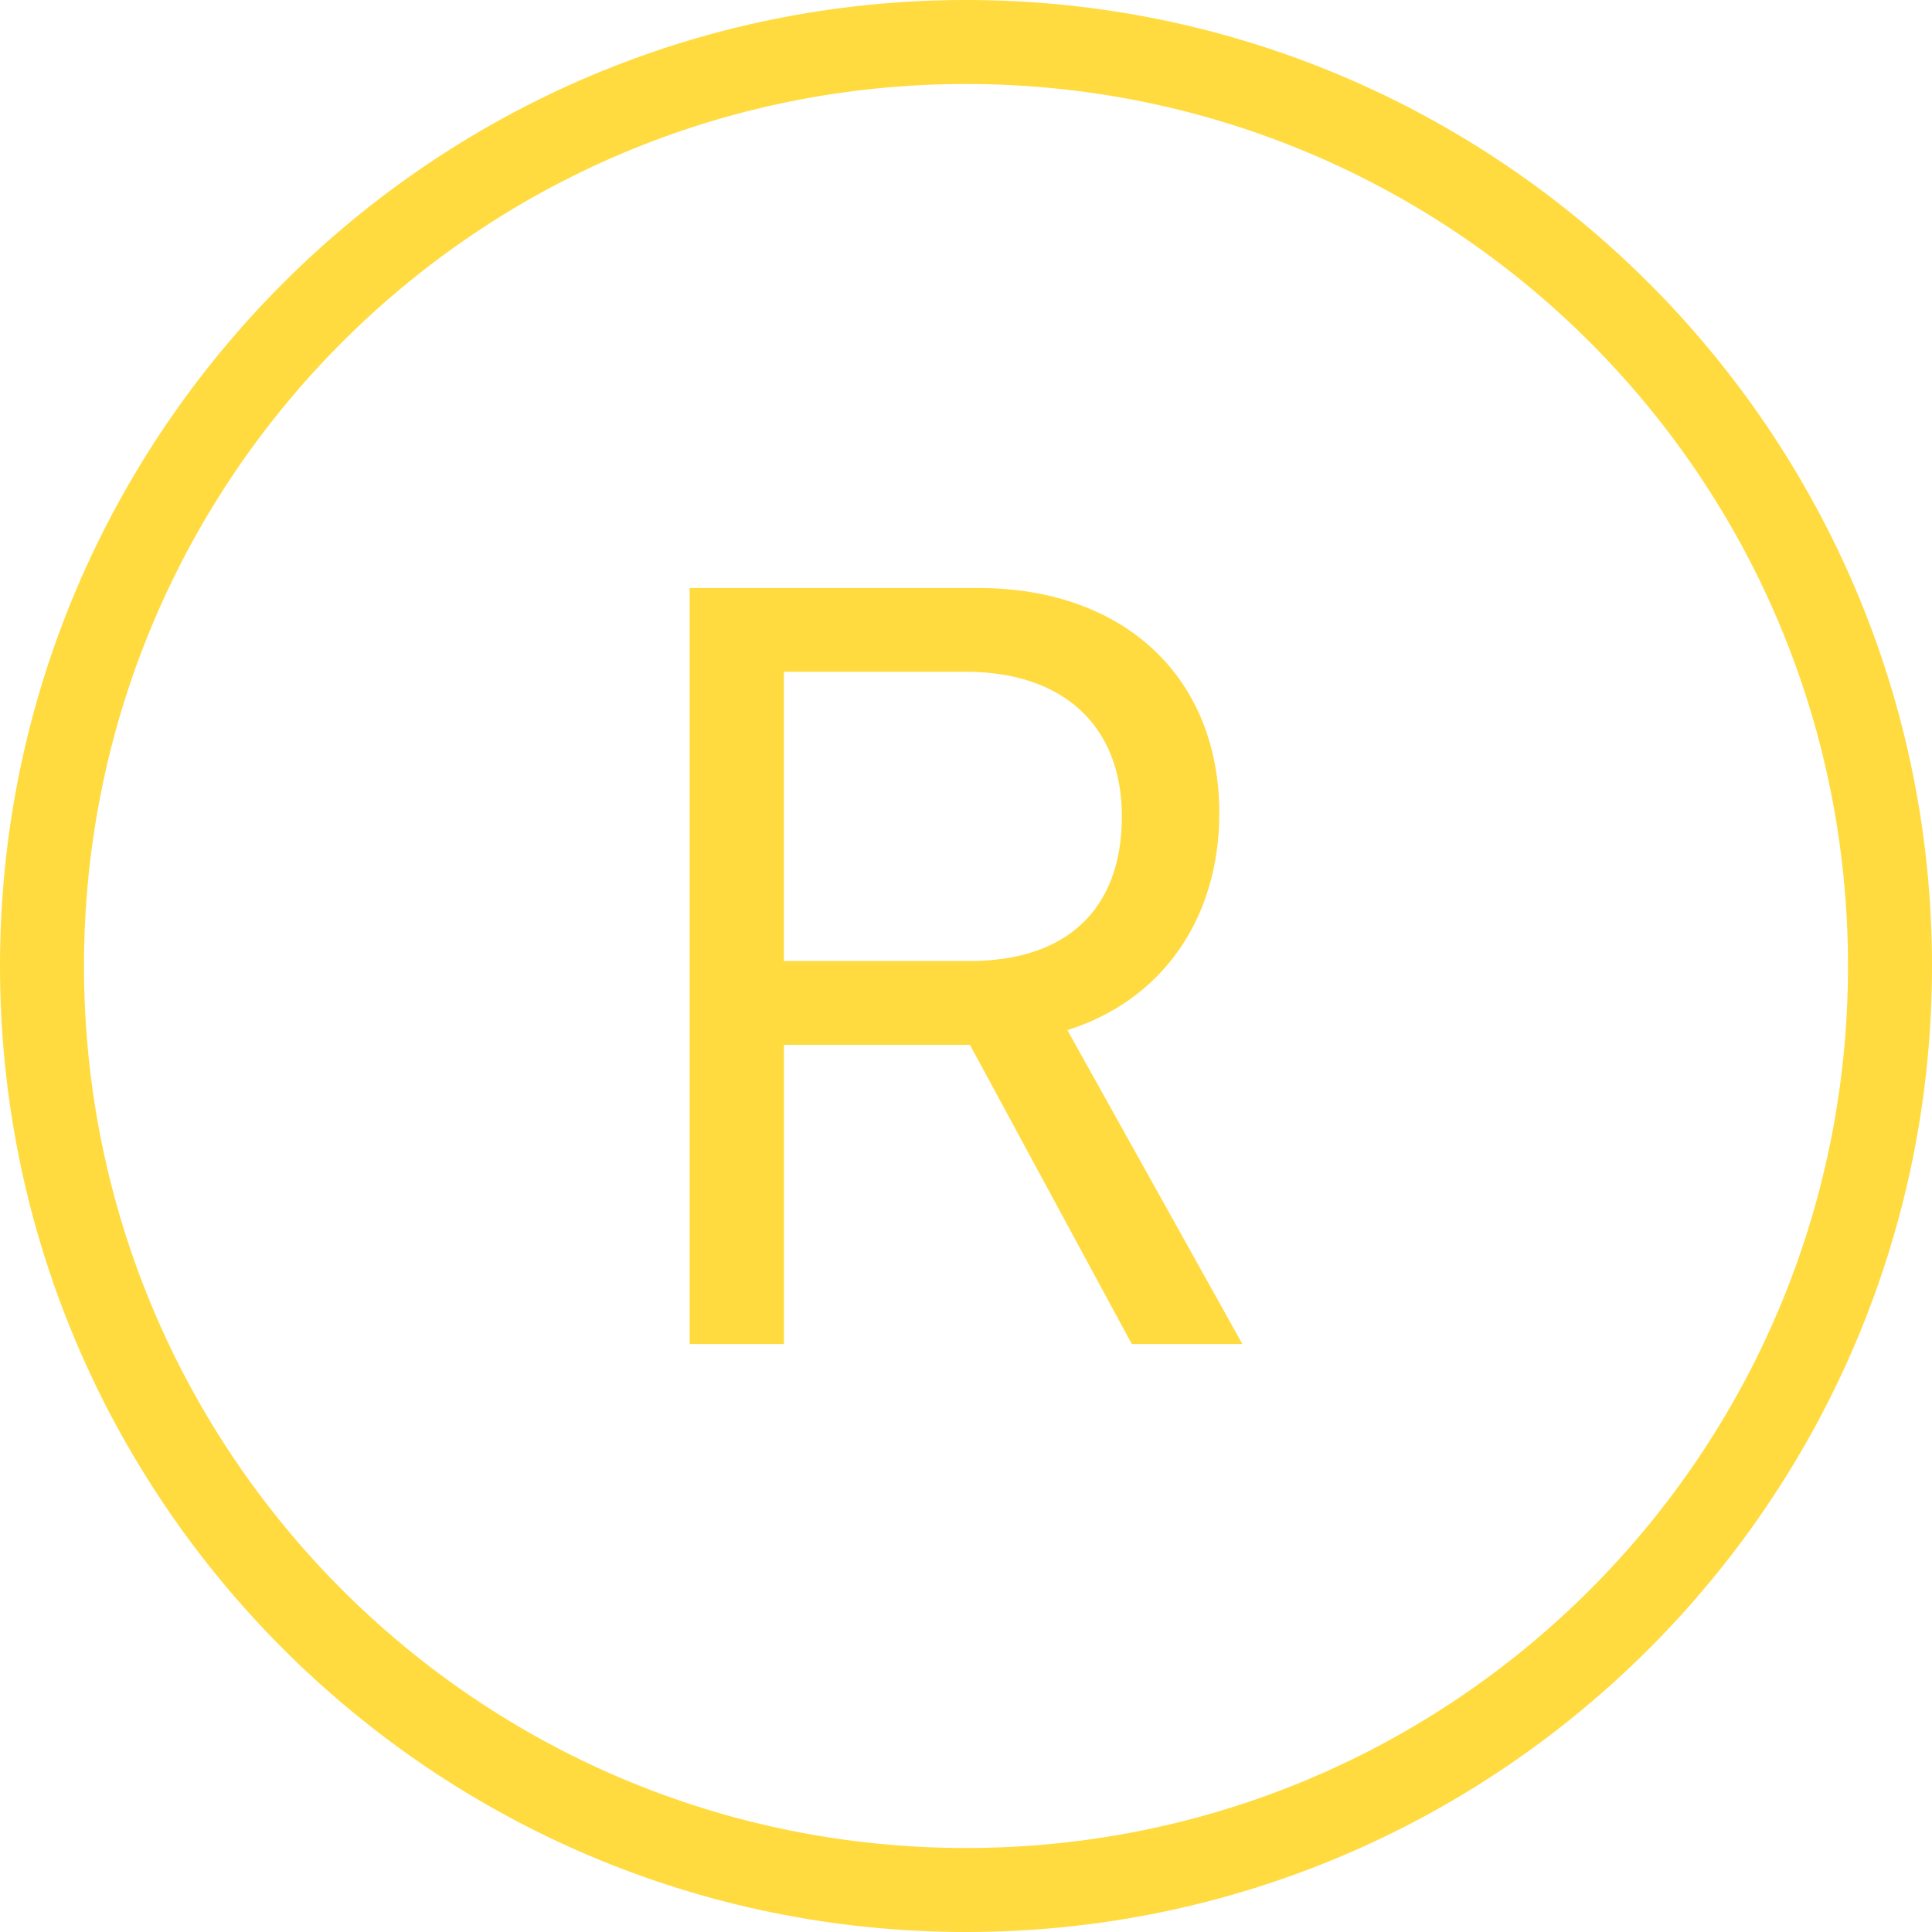 <?xml version="1.0" encoding="UTF-8" standalone="no"?><svg xmlns="http://www.w3.org/2000/svg" xmlns:xlink="http://www.w3.org/1999/xlink" fill="#ffdb3f" height="46" preserveAspectRatio="xMidYMid meet" version="1" viewBox="2.0 2.0 46.0 46.0" width="46" zoomAndPan="magnify"><g id="change1_1"><path d="M 25 2 C 12.309 2 2 12.309 2 25 C 2 37.691 12.309 48 25 48 C 37.691 48 48 37.691 48 25 C 48 12.309 37.691 2 25 2 z M 25 4 C 36.61 4 46 13.39 46 25 C 46 36.61 36.61 46 25 46 C 13.39 46 4 36.61 4 25 C 4 13.39 13.39 4 25 4 z M 18.42 16 L 18.42 34 L 20.664 34 L 20.666 34 L 20.666 26.877 L 25.094 26.877 L 28.947 34 L 31.58 34 L 27.414 26.527 C 29.671 25.816 31.031 23.87 31.031 21.363 C 31.031 18.12 28.761 16 25.293 16 L 18.42 16 z M 20.664 17.994 L 24.992 17.994 C 27.312 17.994 28.711 19.279 28.711 21.438 C 28.711 23.645 27.402 24.881 25.094 24.881 L 20.664 24.881 L 20.664 17.994 z" fill="inherit"/></g></svg>